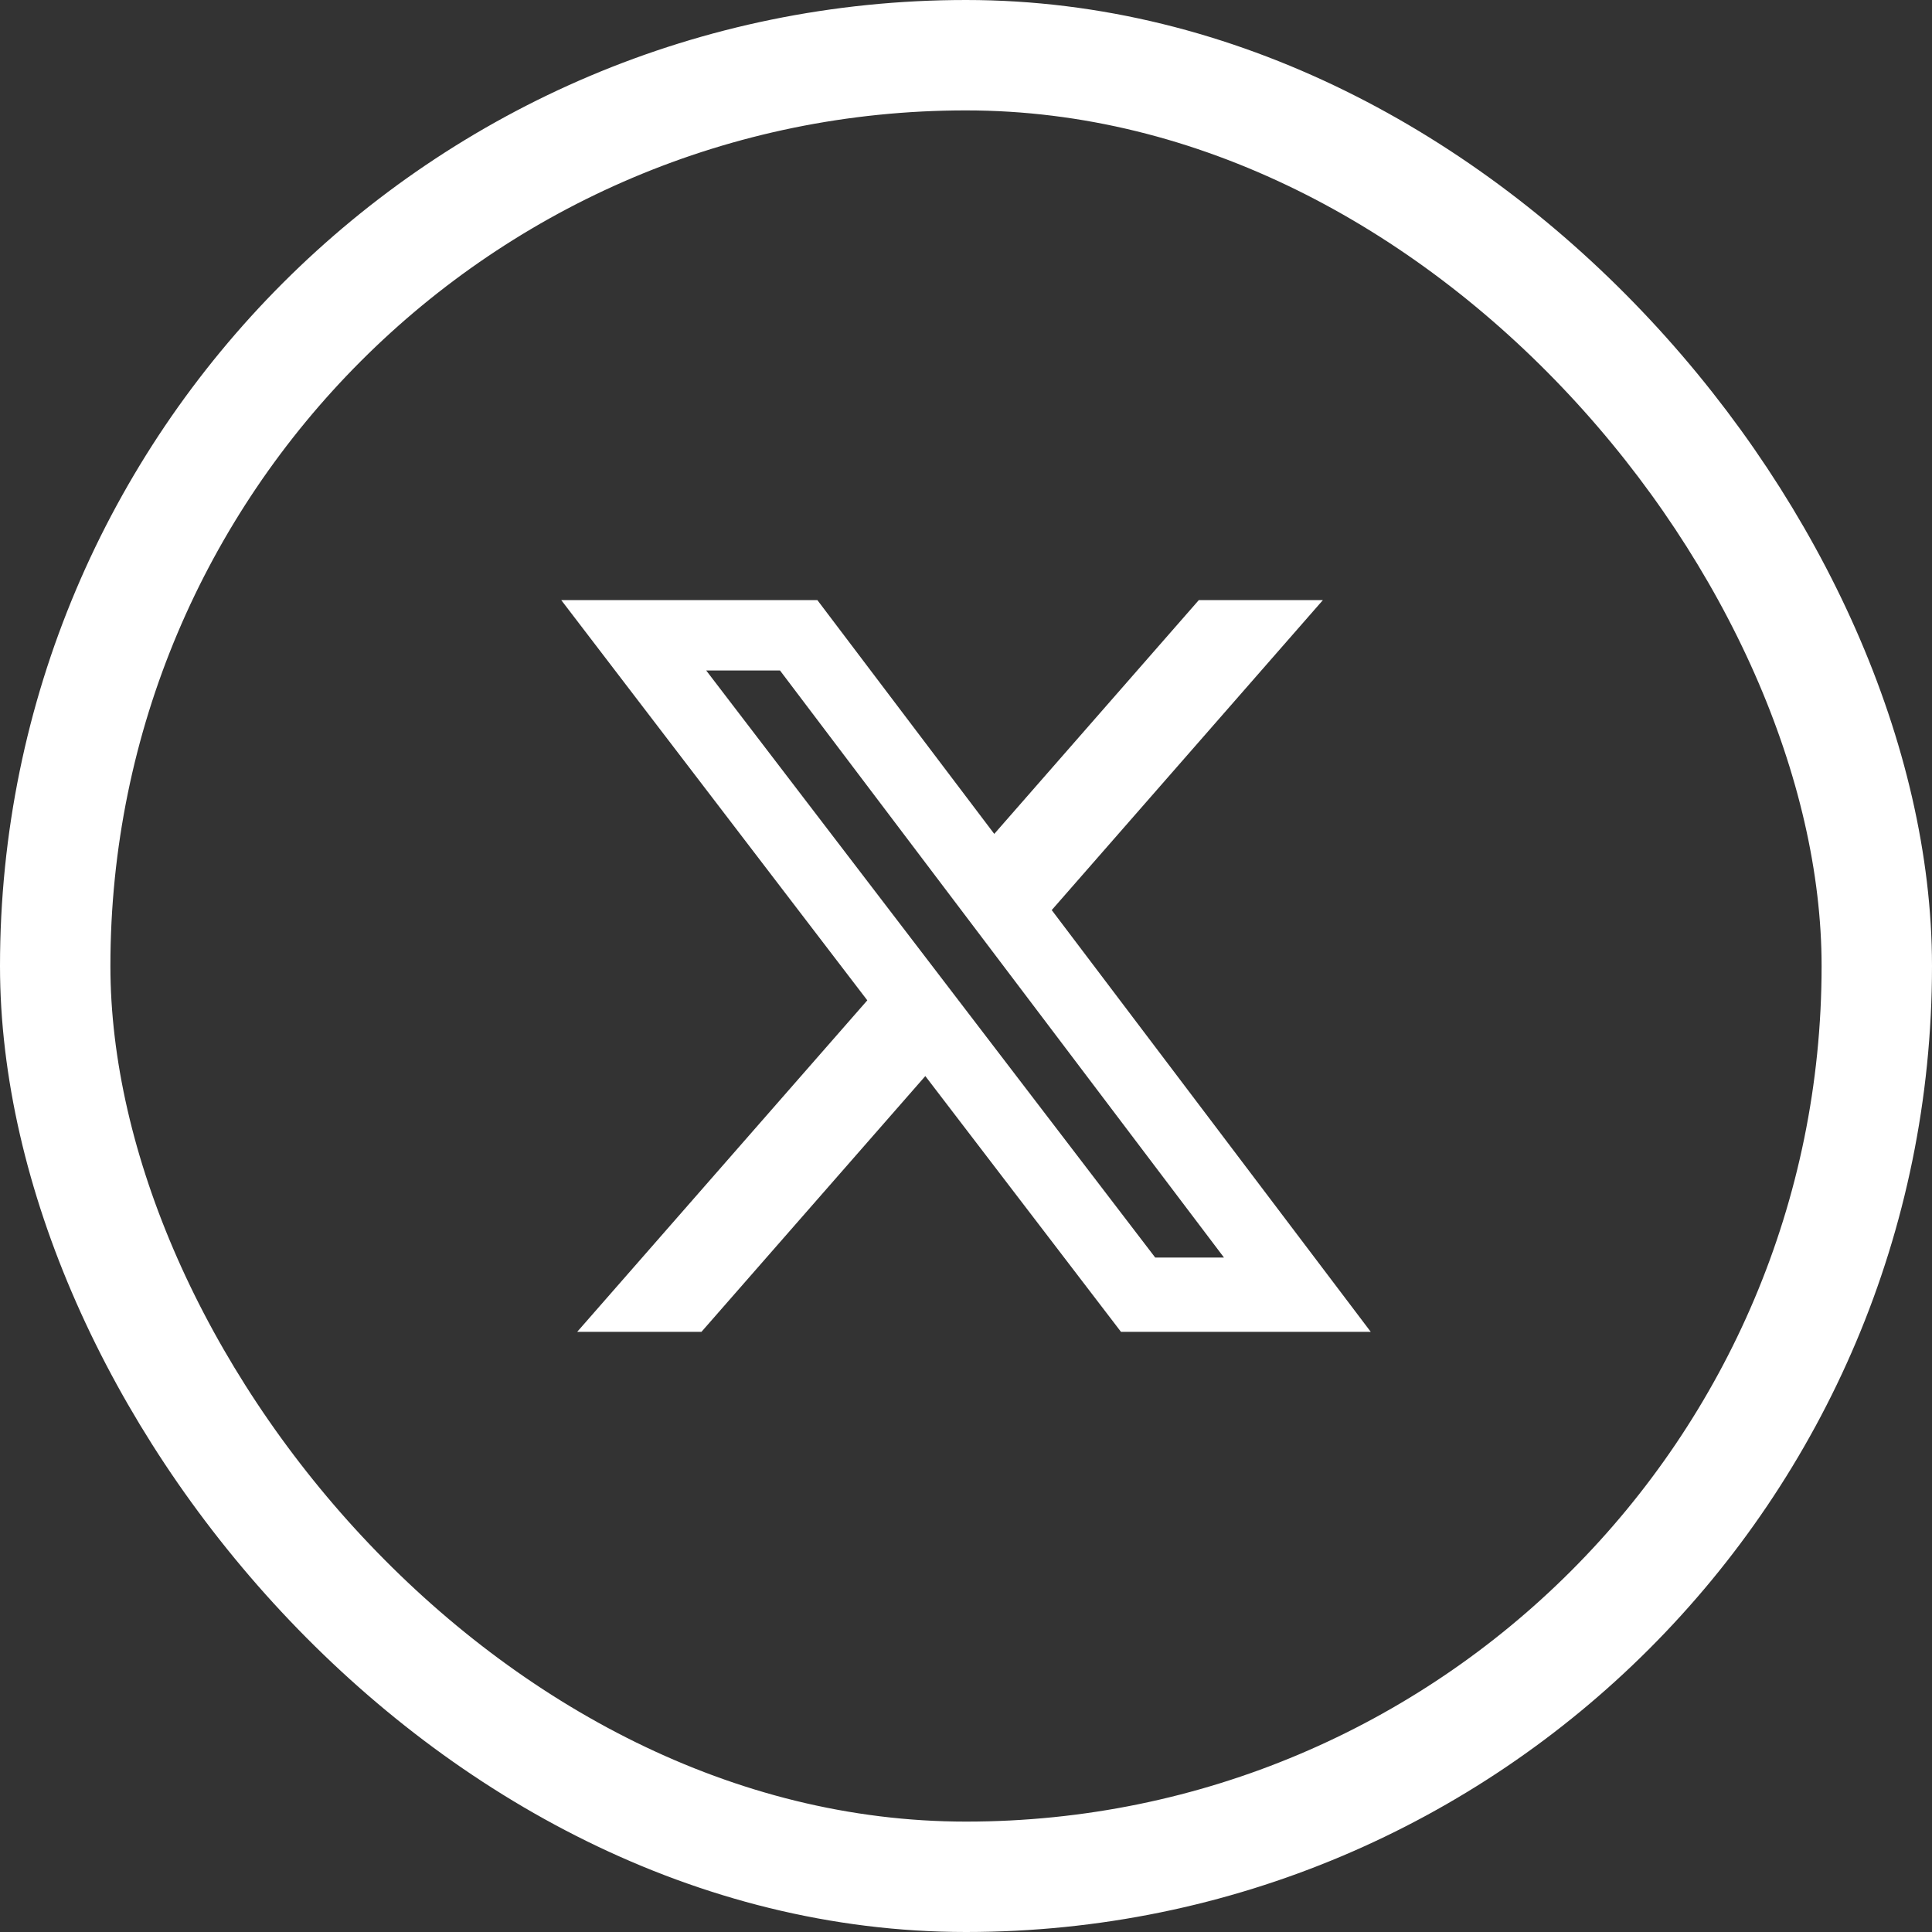 <svg width="35" height="35" viewBox="0 0 35 35" fill="none" xmlns="http://www.w3.org/2000/svg">
<rect x="0" y="0" width="35" height="35" fill="#333333" stroke="none"/>
<rect x="1" y="1" width="33" height="33" rx="16.5" stroke="white" stroke-width="2"/>
<path d="M21.718 10.871H23.966L19.053 16.487L24.833 24.128H20.308L16.763 19.494L12.707 24.128H10.456L15.712 18.122L10.167 10.871H14.807L18.012 15.107L21.718 10.871ZM20.928 22.782H22.174L14.13 12.146H12.793L20.928 22.782Z" fill="white"/>
</svg>
